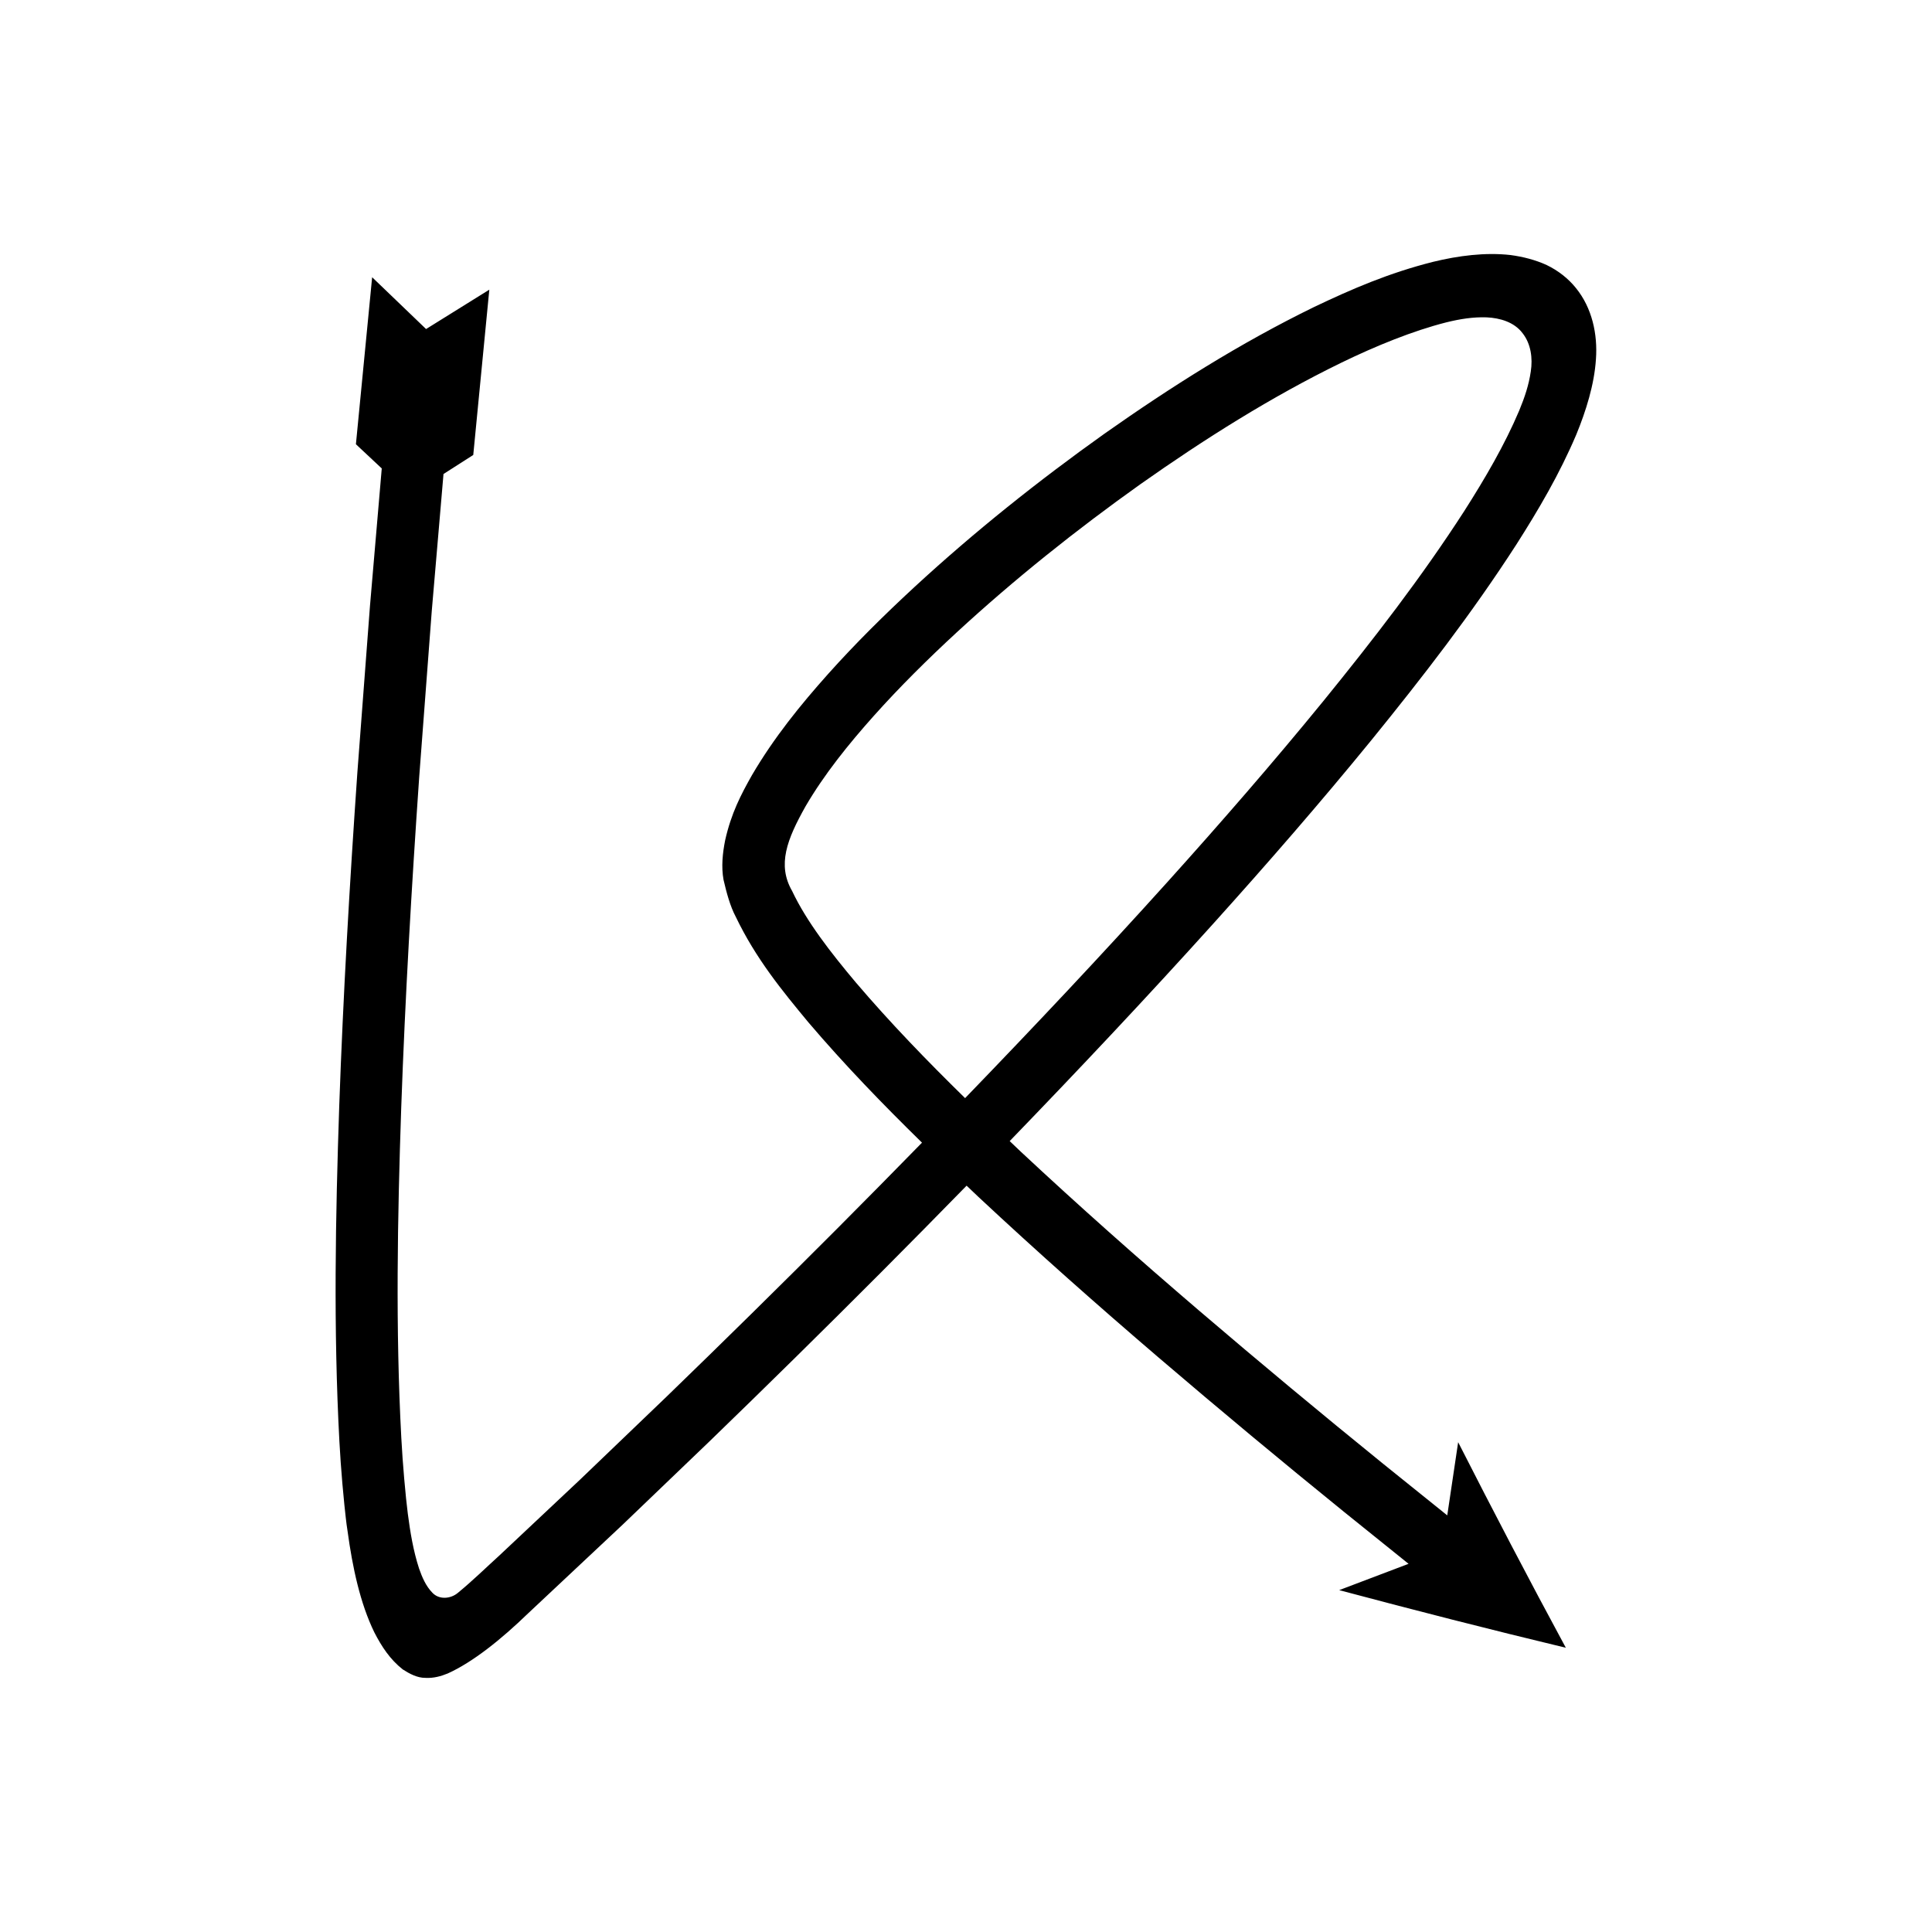 <?xml version="1.0" encoding="UTF-8"?>
<!-- Uploaded to: ICON Repo, www.svgrepo.com, Generator: ICON Repo Mixer Tools -->
<svg fill="#000000" width="800px" height="800px" version="1.1" viewBox="144 144 512 512" xmlns="http://www.w3.org/2000/svg">
 <path d="m553.92 214.25c-3.027-1.379-6.269-2.211-9.605-2.66-6.676-0.758-13.84 0.168-20.504 1.793-11.676 2.934-21.535 7.195-31.523 11.957-19.688 9.605-37.965 21.172-55.59 33.59-17.562 12.504-34.422 25.949-50.328 40.613-7.949 7.34-15.668 14.969-22.973 23.133-7.293 8.176-14.266 16.758-20.117 26.742-2.91 5.148-5.508 10.109-7.109 17.266-0.68 3.43-1.051 6.988-0.43 10.457 0.781 3.352 1.727 6.961 3.231 9.793 5.328 11.109 12.258 19.551 19.258 27.996 9.586 11.254 19.73 21.727 30.109 31.887-7.453 7.625-14.945 15.215-22.473 22.773-14.949 14.988-30.035 29.844-45.25 44.57l-22.918 21.98-21.328 20.051c-3.664 3.328-7.203 6.801-11.031 9.934-1.895 1.602-4.953 1.879-6.742-0.023-1.746-1.777-2.738-4.129-3.547-6.449-1.531-4.711-2.336-9.621-2.977-14.523l-0.457-3.992-0.504-5.34c-0.312-3.566-0.562-7.16-0.762-10.766-1.551-28.875-1.016-58.18-0.023-87.41 1.039-29.254 2.742-58.527 4.773-87.785l3.32-43.879 3.113-36.34 7.887-5.047 4.254-43.801-16.758 10.43-14.293-13.73-4.301 44.258 6.848 6.414-3.125 36.48-3.336 44.07c-2.043 29.398-3.758 58.836-4.805 88.348-1 29.523-1.559 59.078 0.039 88.934 0.207 3.734 0.465 7.477 0.793 11.227l0.531 5.637c0.203 1.809 0.473 4.688 0.844 6.945 1.305 9.613 3.348 19.133 7.09 26.805 1.934 3.769 4.191 7.211 7.535 9.824 1.75 1.125 3.812 2.258 6.012 2.242 2.16 0.121 4.137-0.441 5.918-1.172 6.672-3.019 14.16-9.031 21.258-15.898l25.078-23.527 23.027-22.086c15.285-14.793 30.438-29.715 45.461-44.777 7.59-7.625 15.152-15.281 22.672-22.98 1.047 0.988 2.078 1.992 3.129 2.977 15.629 14.598 31.598 28.746 47.785 42.602 16.195 13.848 32.562 27.465 49.098 40.863l17.113 13.773-18.387 6.973c20.027 5.34 40.043 10.465 60.062 15.27-9.785-18.094-19.27-36.266-28.535-54.477l-2.887 19.395-17.016-13.691c-16.438-13.32-32.699-26.848-48.762-40.582-16.055-13.738-31.859-27.746-47.246-42.117-0.984-0.926-1.957-1.867-2.938-2.797 18.293-18.93 36.355-38.098 54.012-57.688 14.266-15.844 28.281-31.941 41.812-48.527 13.5-16.613 26.645-33.586 38.441-51.871 5.856-9.188 11.434-18.645 15.902-29.172 2.566-6.262 4.758-13.223 5.195-19.938 0.484-6.676-1.027-13.574-5.258-18.824-2.074-2.598-4.781-4.688-7.766-6.129zm-4.246 28.199c-0.523 3.594-1.613 6.836-3.074 10.371-3.82 9.023-9.02 17.941-14.57 26.633-11.215 17.391-24.086 34.047-37.344 50.355-13.301 16.301-27.16 32.223-41.289 47.918-17.496 19.418-35.445 38.461-53.637 57.289-10.129-9.922-19.953-20.074-28.977-30.676-6.555-7.797-13.039-16.105-16.852-24.195-4.012-6.945-1.391-13.68 3.57-22.5 4.875-8.348 11.301-16.375 18.133-24.008 6.848-7.656 14.234-14.965 21.875-22.02 15.301-14.105 31.688-27.18 48.691-39.285 17.043-12.02 34.773-23.203 53.25-32.207 9.113-4.422 18.93-8.441 27.848-10.699 3.621-0.887 7.07-1.449 10.68-1.324 3.512 0.164 7.289 1.246 9.496 4.168 2.25 2.828 2.742 6.691 2.199 10.18z"/>
</svg>